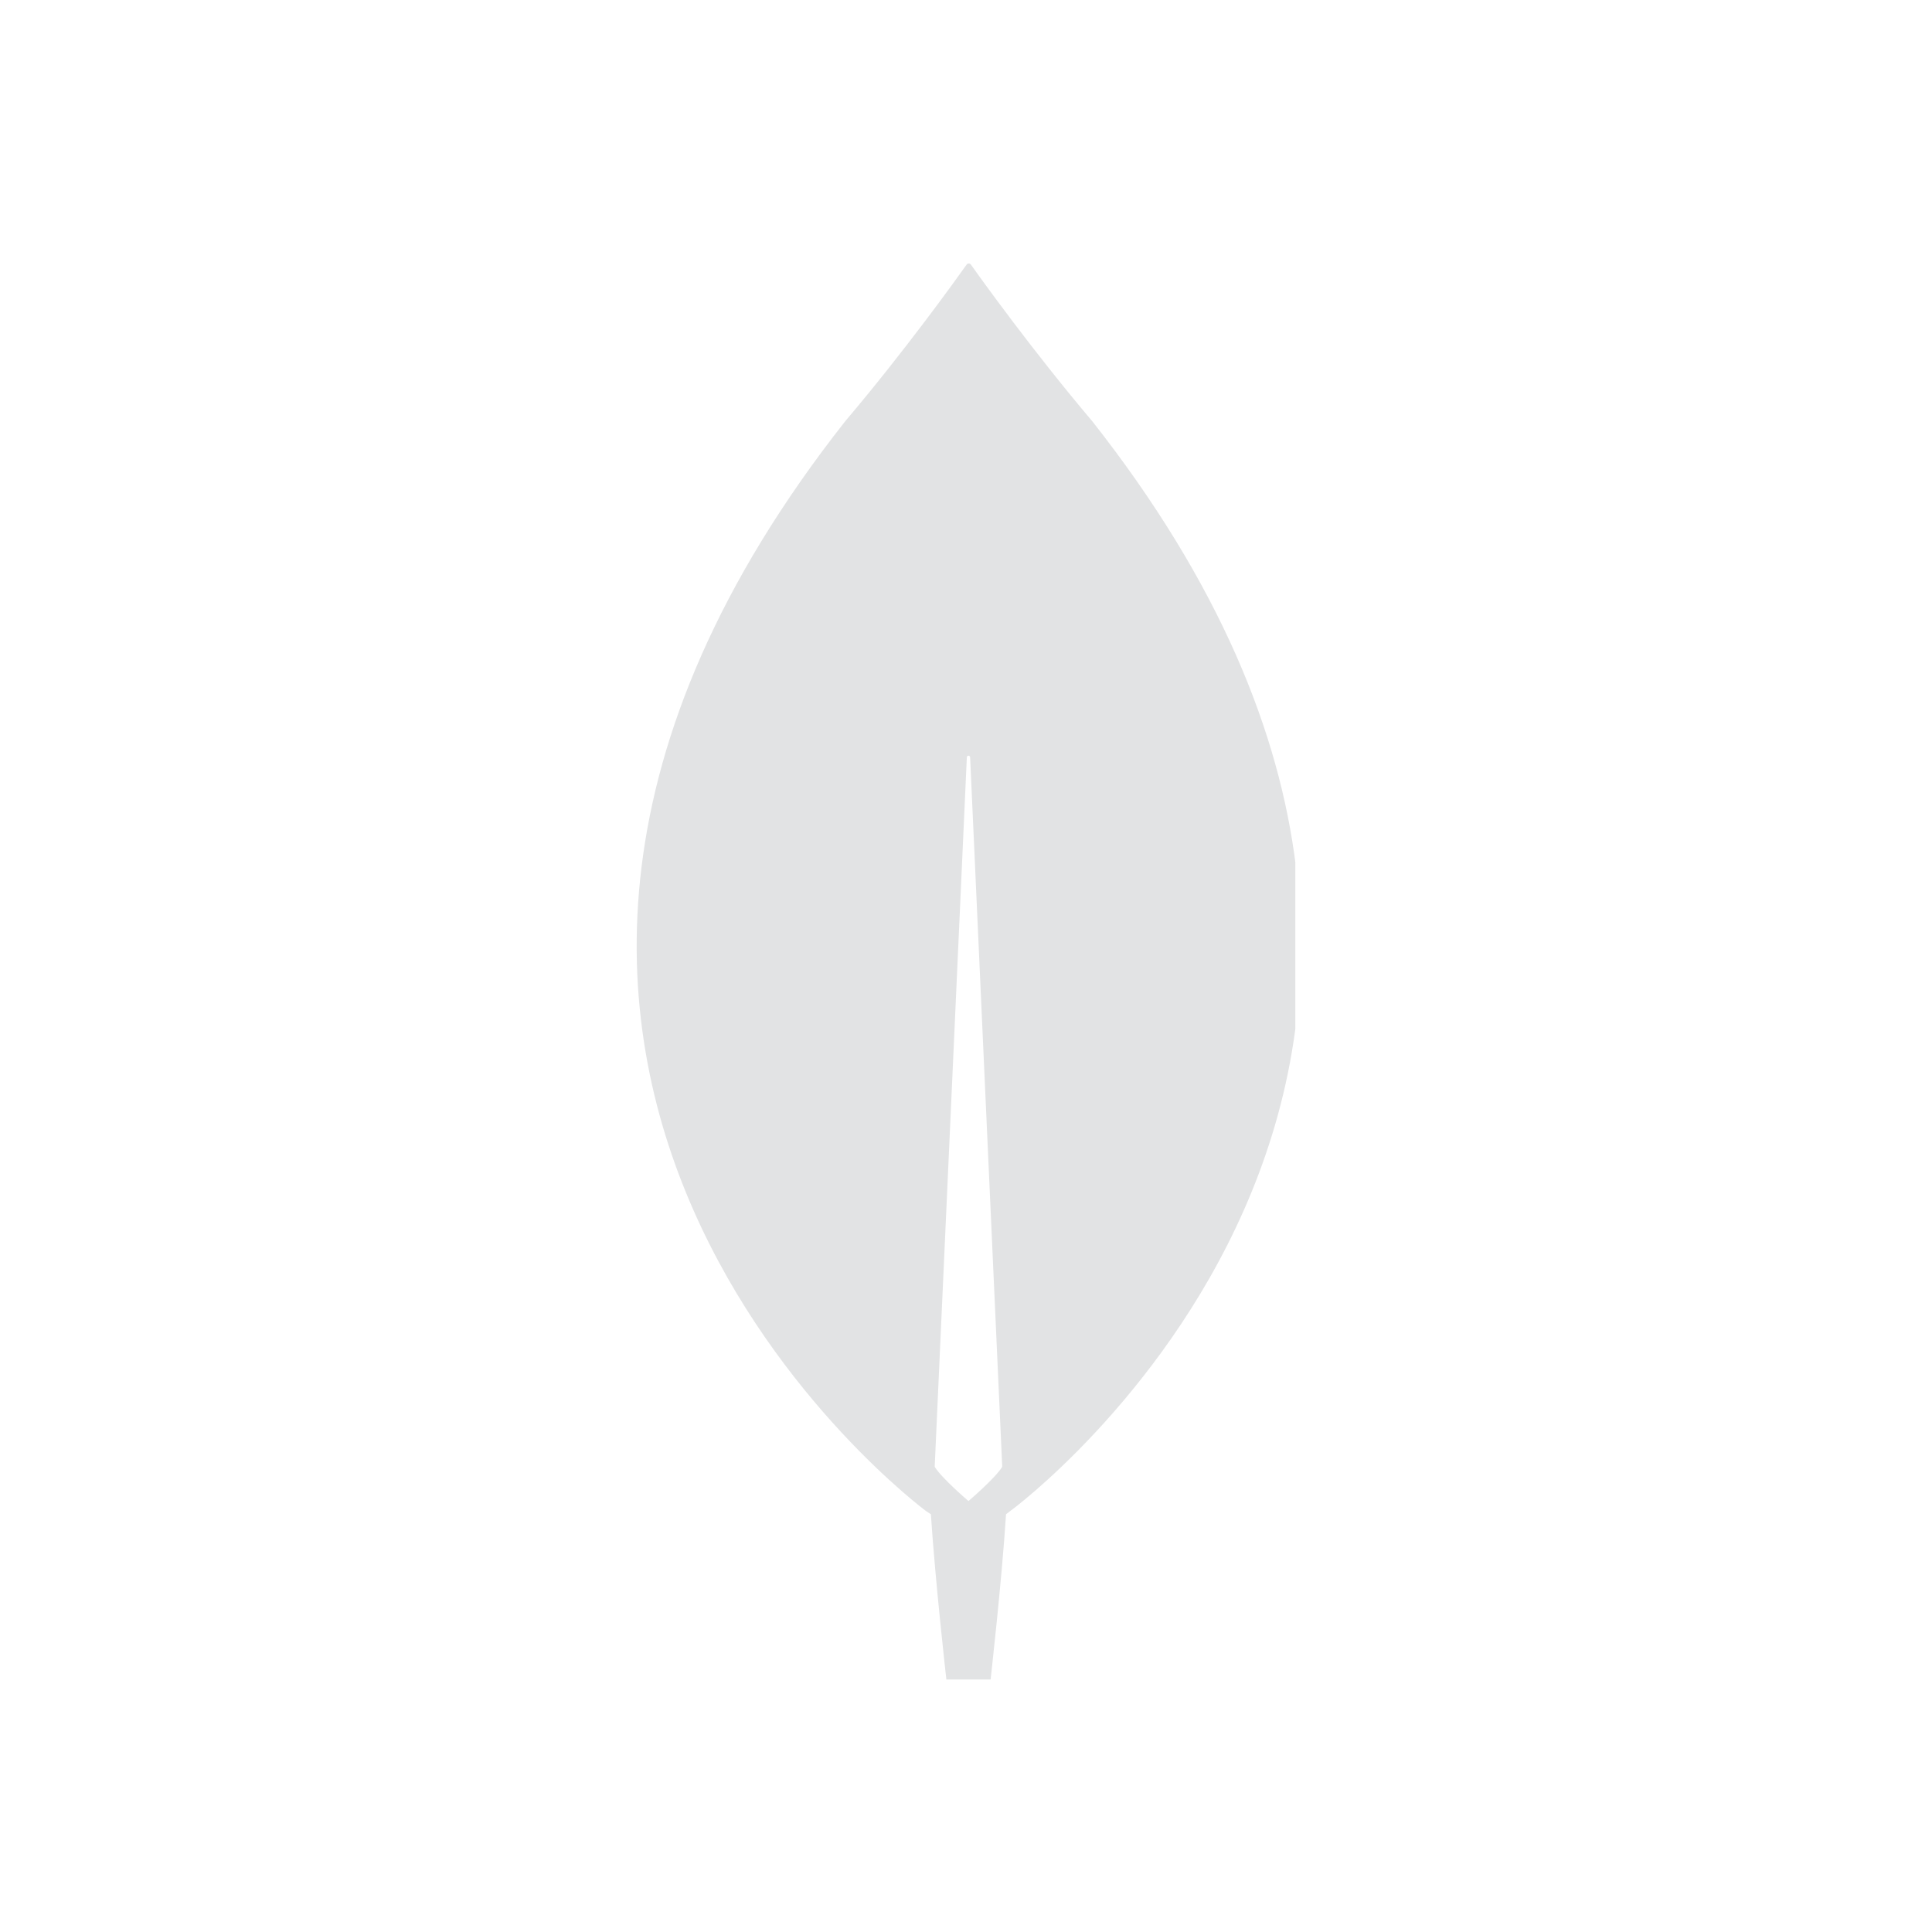 <svg width="44" height="44" viewBox="0 0 44 44" fill="none" xmlns="http://www.w3.org/2000/svg">
<g clip-path="url(#clip0_6226_26055)">
<path d="M24.876 9.594C23.517 7.989 22.346 6.358 22.107 6.019C22.082 5.994 22.044 5.994 22.019 6.019C21.779 6.358 20.609 7.989 19.249 9.594C7.58 24.412 21.087 34.411 21.087 34.411L21.2 34.486C21.301 36.029 21.553 38.25 21.553 38.25H22.056H22.56C22.56 38.25 22.812 36.042 22.912 34.486L23.026 34.398C23.038 34.398 36.545 24.412 24.876 9.594ZM22.056 34.185C22.056 34.185 21.452 33.671 21.288 33.407V33.382L22.019 17.248C22.019 17.198 22.094 17.198 22.094 17.248L22.824 33.382V33.407C22.661 33.671 22.056 34.185 22.056 34.185Z" fill="#E2E3E4"/>
</g>
<defs>
<clipPath id="clip0_6226_26055">
<rect width="15" height="32.25" fill="white" transform="translate(14.5 6)"/>
</clipPath>
</defs>
</svg>
